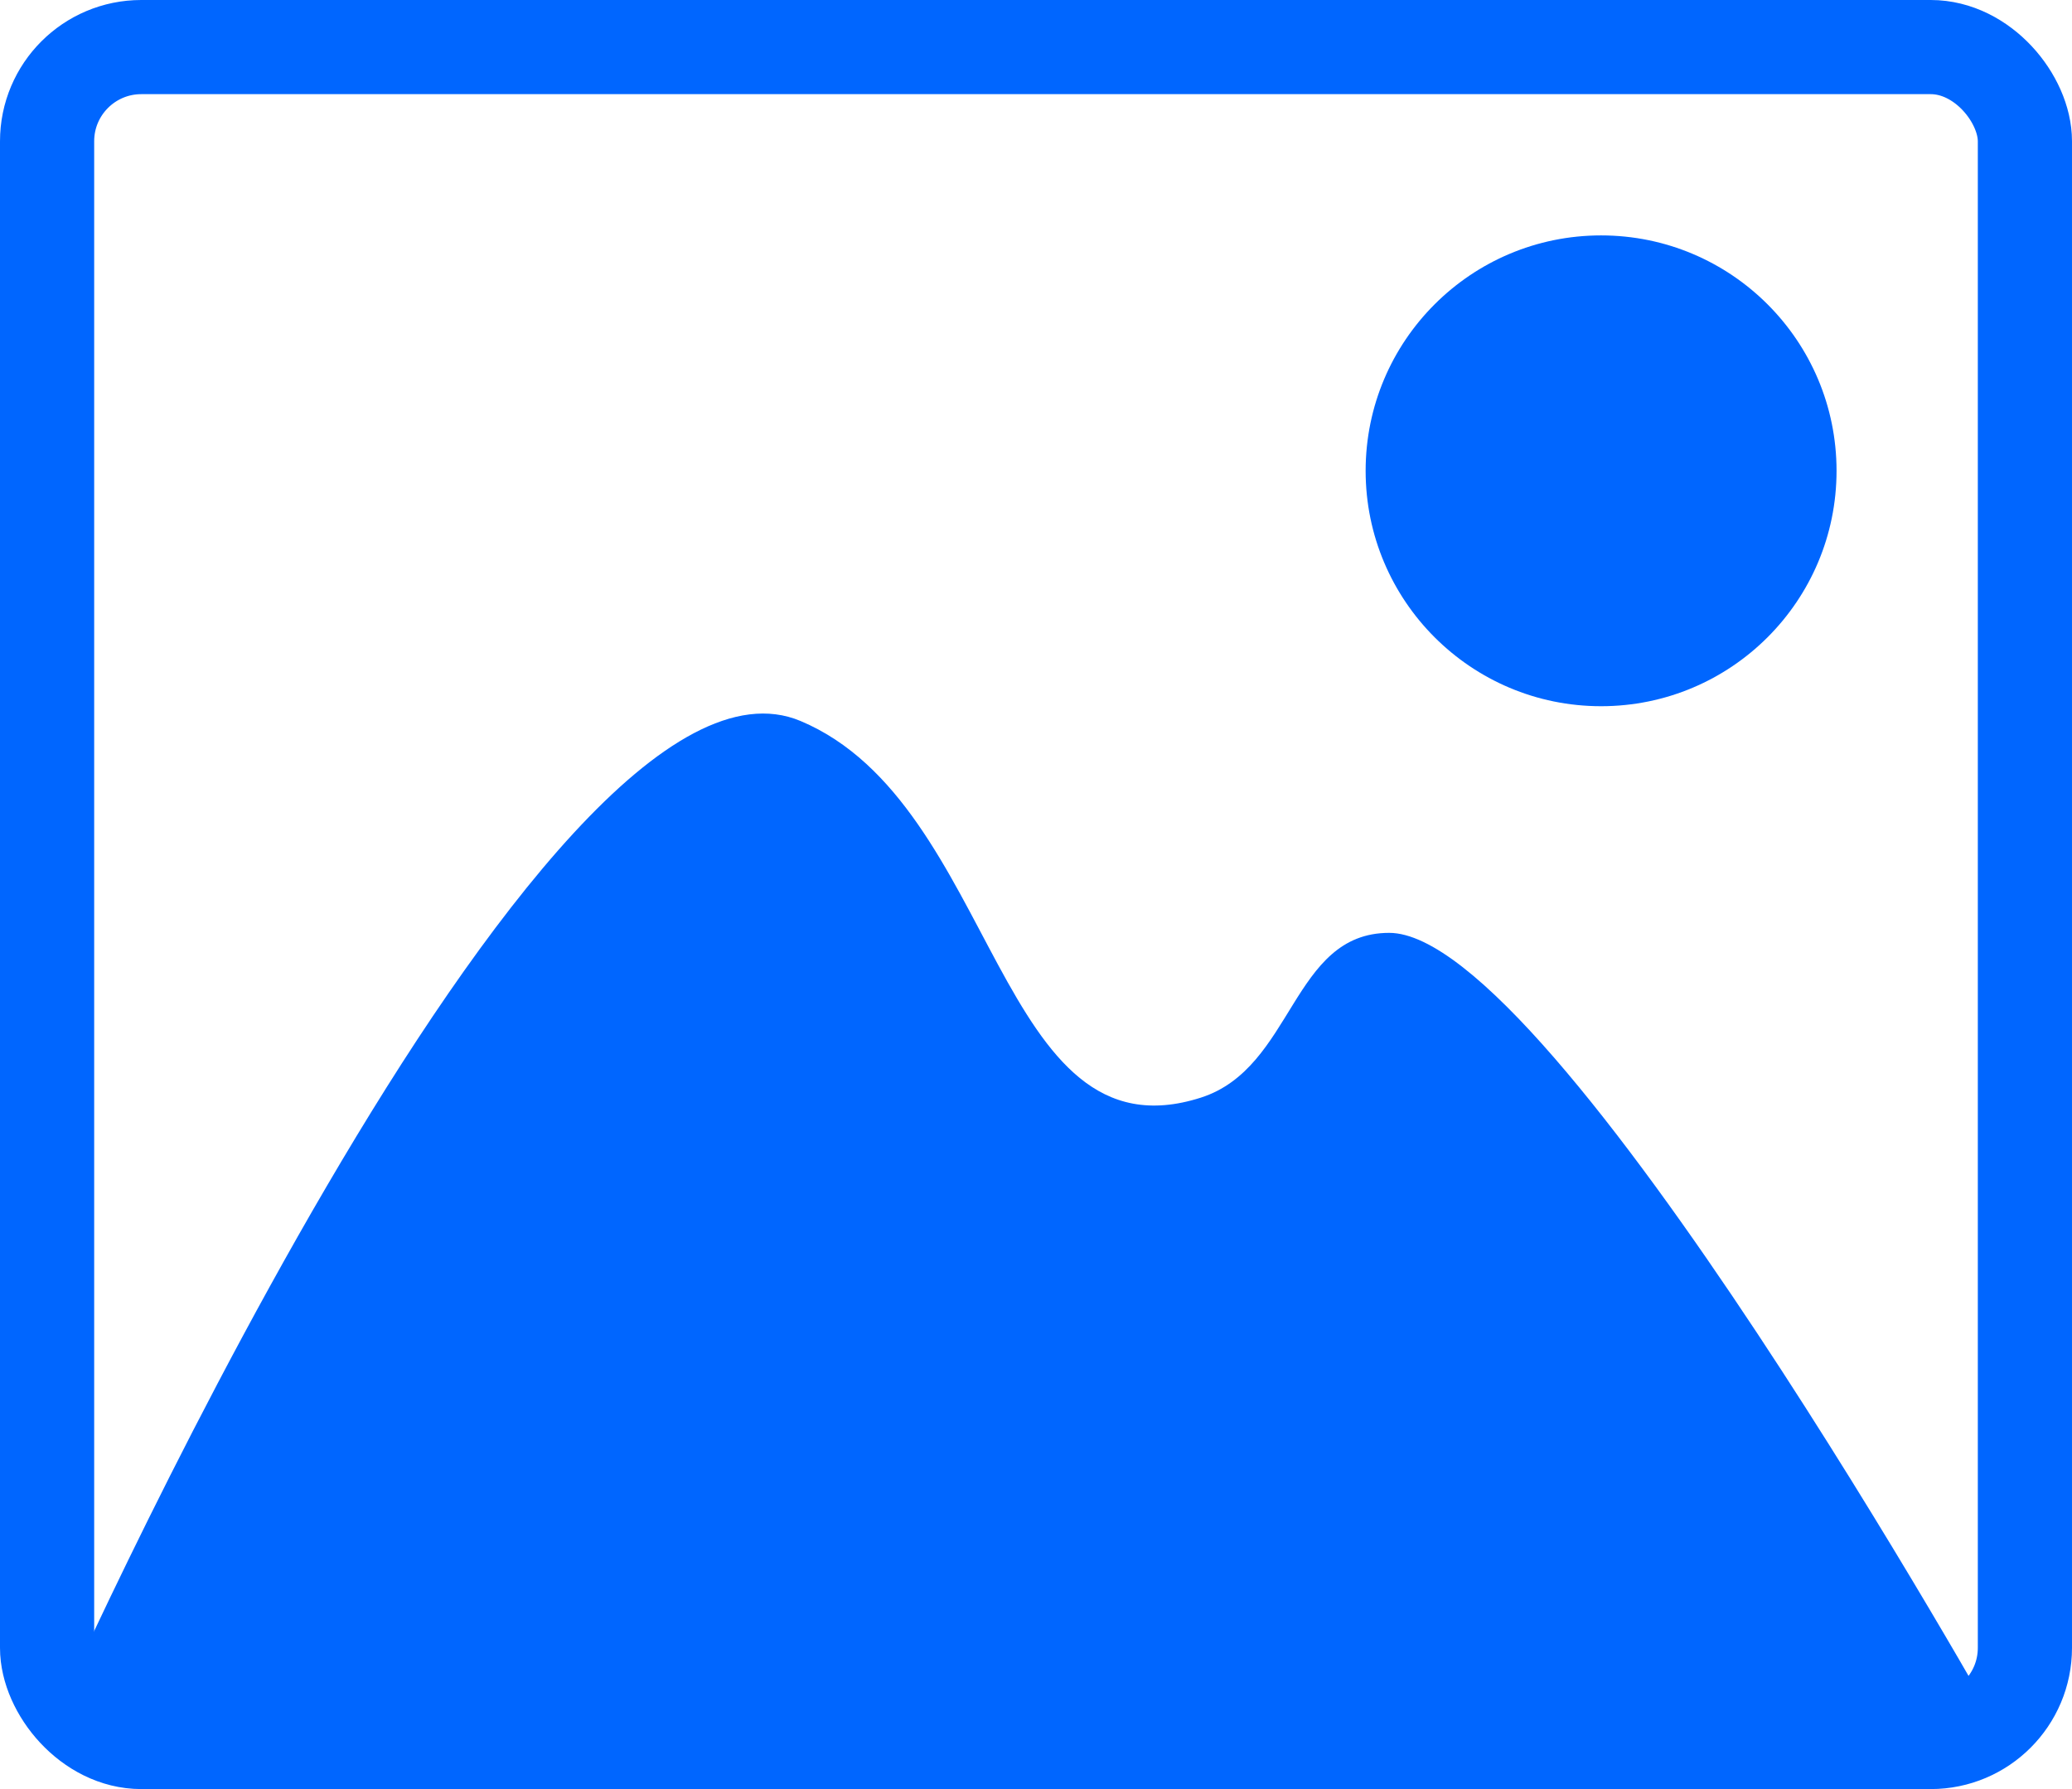 <?xml version="1.0" encoding="UTF-8"?> <svg xmlns="http://www.w3.org/2000/svg" width="44" height="38" viewBox="0 0 44 38" fill="none"><rect x="1" y="1" width="42" height="36" rx="2" stroke="#0066FF" stroke-width="2"></rect><path d="M1 36.814C1 36.814 11.5 13 17 15.314C21.202 17.082 21.158 24.702 25.5 23.314C27.477 22.682 27.424 19.814 29.5 19.814C33 19.814 42.5 36.814 42.5 36.814H1Z" fill="#0066FF"></path><circle cx="34" cy="10" r="5" fill="#0066FF"></circle></svg> 